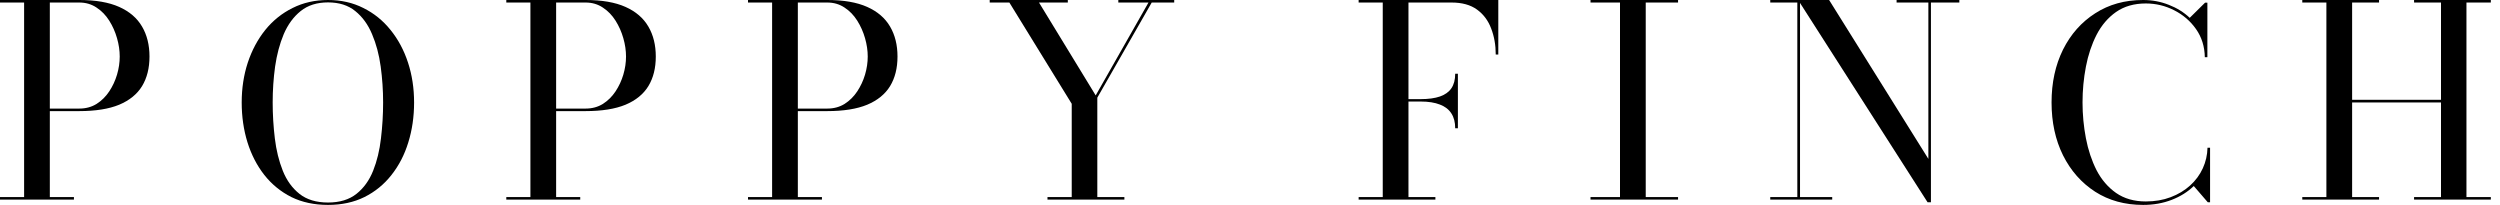 <svg width="244" height="20" viewBox="0 0 244 20" fill="none" xmlns="http://www.w3.org/2000/svg">
<path d="M7.742 0C9.328 0 10.625 0.225 11.633 0.675C12.64 1.126 13.385 1.766 13.867 2.597C14.349 3.42 14.59 4.394 14.59 5.519C14.59 6.645 14.349 7.606 13.867 8.403C13.385 9.19 12.64 9.797 11.633 10.221C10.625 10.636 9.328 10.844 7.742 10.844H4.863V19.234H7.216V19.48H0V19.234H2.353V0.247H0V0H7.742ZM4.863 10.597H7.742C8.373 10.597 8.934 10.446 9.424 10.143C9.915 9.831 10.327 9.424 10.66 8.922C10.993 8.42 11.247 7.874 11.422 7.286C11.598 6.688 11.685 6.1 11.685 5.519C11.685 4.939 11.598 4.342 11.422 3.727C11.247 3.113 10.993 2.541 10.66 2.013C10.327 1.485 9.915 1.061 9.424 0.74C8.934 0.411 8.373 0.247 7.742 0.247H4.863V10.597Z" fill="black"/>
<path d="M32.016 20C30.675 20 29.483 19.745 28.441 19.234C27.407 18.714 26.526 17.996 25.799 17.078C25.08 16.16 24.532 15.1 24.155 13.896C23.779 12.684 23.59 11.385 23.59 10C23.59 8.615 23.788 7.32 24.182 6.117C24.585 4.905 25.154 3.84 25.891 2.922C26.635 2.004 27.525 1.29 28.559 0.779C29.593 0.26 30.745 0 32.016 0C33.286 0 34.434 0.26 35.46 0.779C36.494 1.29 37.379 2.004 38.115 2.922C38.86 3.84 39.429 4.905 39.824 6.117C40.218 7.32 40.415 8.615 40.415 10C40.415 11.385 40.227 12.684 39.85 13.896C39.482 15.1 38.934 16.16 38.207 17.078C37.488 17.996 36.608 18.714 35.565 19.234C34.531 19.745 33.348 20 32.016 20ZM32.016 19.766C33.155 19.766 34.08 19.485 34.789 18.922C35.499 18.359 36.042 17.606 36.419 16.662C36.796 15.719 37.05 14.667 37.182 13.507C37.322 12.346 37.392 11.178 37.392 10C37.392 8.814 37.313 7.645 37.155 6.494C36.998 5.333 36.717 4.281 36.314 3.338C35.92 2.394 35.372 1.641 34.671 1.078C33.979 0.515 33.094 0.234 32.016 0.234C30.938 0.234 30.049 0.515 29.348 1.078C28.646 1.641 28.095 2.394 27.691 3.338C27.297 4.281 27.017 5.333 26.85 6.494C26.692 7.645 26.613 8.814 26.613 10C26.613 11.178 26.684 12.346 26.824 13.507C26.964 14.667 27.223 15.719 27.599 16.662C27.976 17.606 28.52 18.359 29.229 18.922C29.939 19.485 30.868 19.766 32.016 19.766Z" fill="black"/>
<path d="M57.157 0C58.743 0 60.04 0.225 61.048 0.675C62.056 1.126 62.8 1.766 63.282 2.597C63.764 3.42 64.005 4.394 64.005 5.519C64.005 6.645 63.764 7.606 63.282 8.403C62.8 9.19 62.056 9.797 61.048 10.221C60.04 10.636 58.743 10.844 57.157 10.844H54.278V19.234H56.631V19.48H49.415V19.234H51.768V0.247H49.415V0H57.157ZM54.278 10.597H57.157C57.788 10.597 58.349 10.446 58.84 10.143C59.33 9.831 59.742 9.424 60.075 8.922C60.408 8.42 60.662 7.874 60.837 7.286C61.013 6.688 61.1 6.1 61.1 5.519C61.1 4.939 61.013 4.342 60.837 3.727C60.662 3.113 60.408 2.541 60.075 2.013C59.742 1.485 59.33 1.061 58.84 0.74C58.349 0.411 57.788 0.247 57.157 0.247H54.278V10.597Z" fill="black"/>
<path d="M80.747 0C82.334 0 83.63 0.225 84.638 0.675C85.646 1.126 86.391 1.766 86.873 2.597C87.355 3.42 87.596 4.394 87.596 5.519C87.596 6.645 87.355 7.606 86.873 8.403C86.391 9.19 85.646 9.797 84.638 10.221C83.63 10.636 82.334 10.844 80.747 10.844H77.869V19.234H80.222V19.48H73.005V19.234H75.358V0.247H73.005V0H80.747ZM77.869 10.597H80.747C81.378 10.597 81.939 10.446 82.43 10.143C82.921 9.831 83.332 9.424 83.665 8.922C83.998 8.42 84.252 7.874 84.428 7.286C84.603 6.688 84.691 6.1 84.691 5.519C84.691 4.939 84.603 4.342 84.428 3.727C84.252 3.113 83.998 2.541 83.665 2.013C83.332 1.485 82.921 1.061 82.43 0.74C81.939 0.411 81.378 0.247 80.747 0.247H77.869V10.597Z" fill="black"/>
<path d="M102.234 19.48V19.234H104.6V10.13L98.514 0.247H96.595V0H104.219V0.247H101.406L106.94 9.312L112.092 0.247H109.148V0H114.603V0.247H112.408L107.098 9.532V19.234H109.74V19.48H102.234Z" fill="black"/>
<path d="M142.028 12.52C142.028 11.939 141.905 11.459 141.659 11.078C141.414 10.688 141.042 10.398 140.542 10.208C140.043 10.009 139.412 9.909 138.649 9.909H136.941V9.675H138.649C139.412 9.675 140.043 9.589 140.542 9.416C141.042 9.242 141.414 8.974 141.659 8.61C141.905 8.247 142.028 7.775 142.028 7.195H142.29V12.52H142.028ZM146.234 0V5.325H145.984C145.984 4.398 145.835 3.55 145.537 2.779C145.248 2.009 144.788 1.394 144.157 0.935C143.526 0.476 142.698 0.247 141.673 0.247H137.466V19.234H140.095V19.48H132.603V19.234H134.956V0.247H132.603V0H146.234Z" fill="black"/>
<path d="M155.234 19.48V19.234H158.112V0.247H155.234V0H163.778V0.247H160.623V19.234H163.778V19.48H155.234Z" fill="black"/>
<path d="M175.682 0V19.234H178.824V19.48H172.777V19.234H175.419V0.247H172.777V0H175.682ZM191.232 0V0.247H188.459V19.74H188.13L175.498 0H178.521L188.209 15.507V0.247H185.107V0H191.232Z" fill="black"/>
<path d="M209.17 20C207.391 20 205.831 19.571 204.491 18.714C203.15 17.849 202.103 16.662 201.349 15.156C200.604 13.649 200.232 11.931 200.232 10C200.232 8.069 200.604 6.351 201.349 4.844C202.103 3.338 203.15 2.156 204.491 1.299C205.831 0.433 207.391 0 209.17 0C210.046 0 210.879 0.156 211.668 0.468C212.456 0.771 213.14 1.195 213.718 1.74L215.216 0.26H215.44V5.584H215.19C215.173 4.545 214.888 3.632 214.336 2.844C213.784 2.056 213.07 1.442 212.193 1C211.326 0.558 210.406 0.338 209.433 0.338C208.294 0.338 207.325 0.615 206.528 1.169C205.739 1.723 205.104 2.468 204.622 3.403C204.149 4.329 203.803 5.364 203.584 6.506C203.365 7.649 203.255 8.814 203.255 10C203.255 11.178 203.365 12.342 203.584 13.493C203.803 14.636 204.149 15.675 204.622 16.61C205.104 17.537 205.739 18.277 206.528 18.831C207.325 19.385 208.294 19.662 209.433 19.662C210.318 19.662 211.124 19.524 211.852 19.247C212.588 18.97 213.223 18.589 213.757 18.104C214.292 17.619 214.704 17.061 214.993 16.429C215.282 15.796 215.436 15.126 215.453 14.416H215.703V19.74H215.479L214.112 18.156C213.525 18.727 212.807 19.177 211.957 19.506C211.107 19.835 210.178 20 209.17 20Z" fill="black"/>
<path d="M243.105 0V0.247H240.726V19.234H243.105V19.48H235.613V19.234H238.242V10H229.567V19.234H232.195V19.48H224.703V19.234H227.056V0.247H224.703V0H232.195V0.247H229.567V9.74H238.242V0.247H235.613V0H243.105Z" fill="black"/>
</svg>
